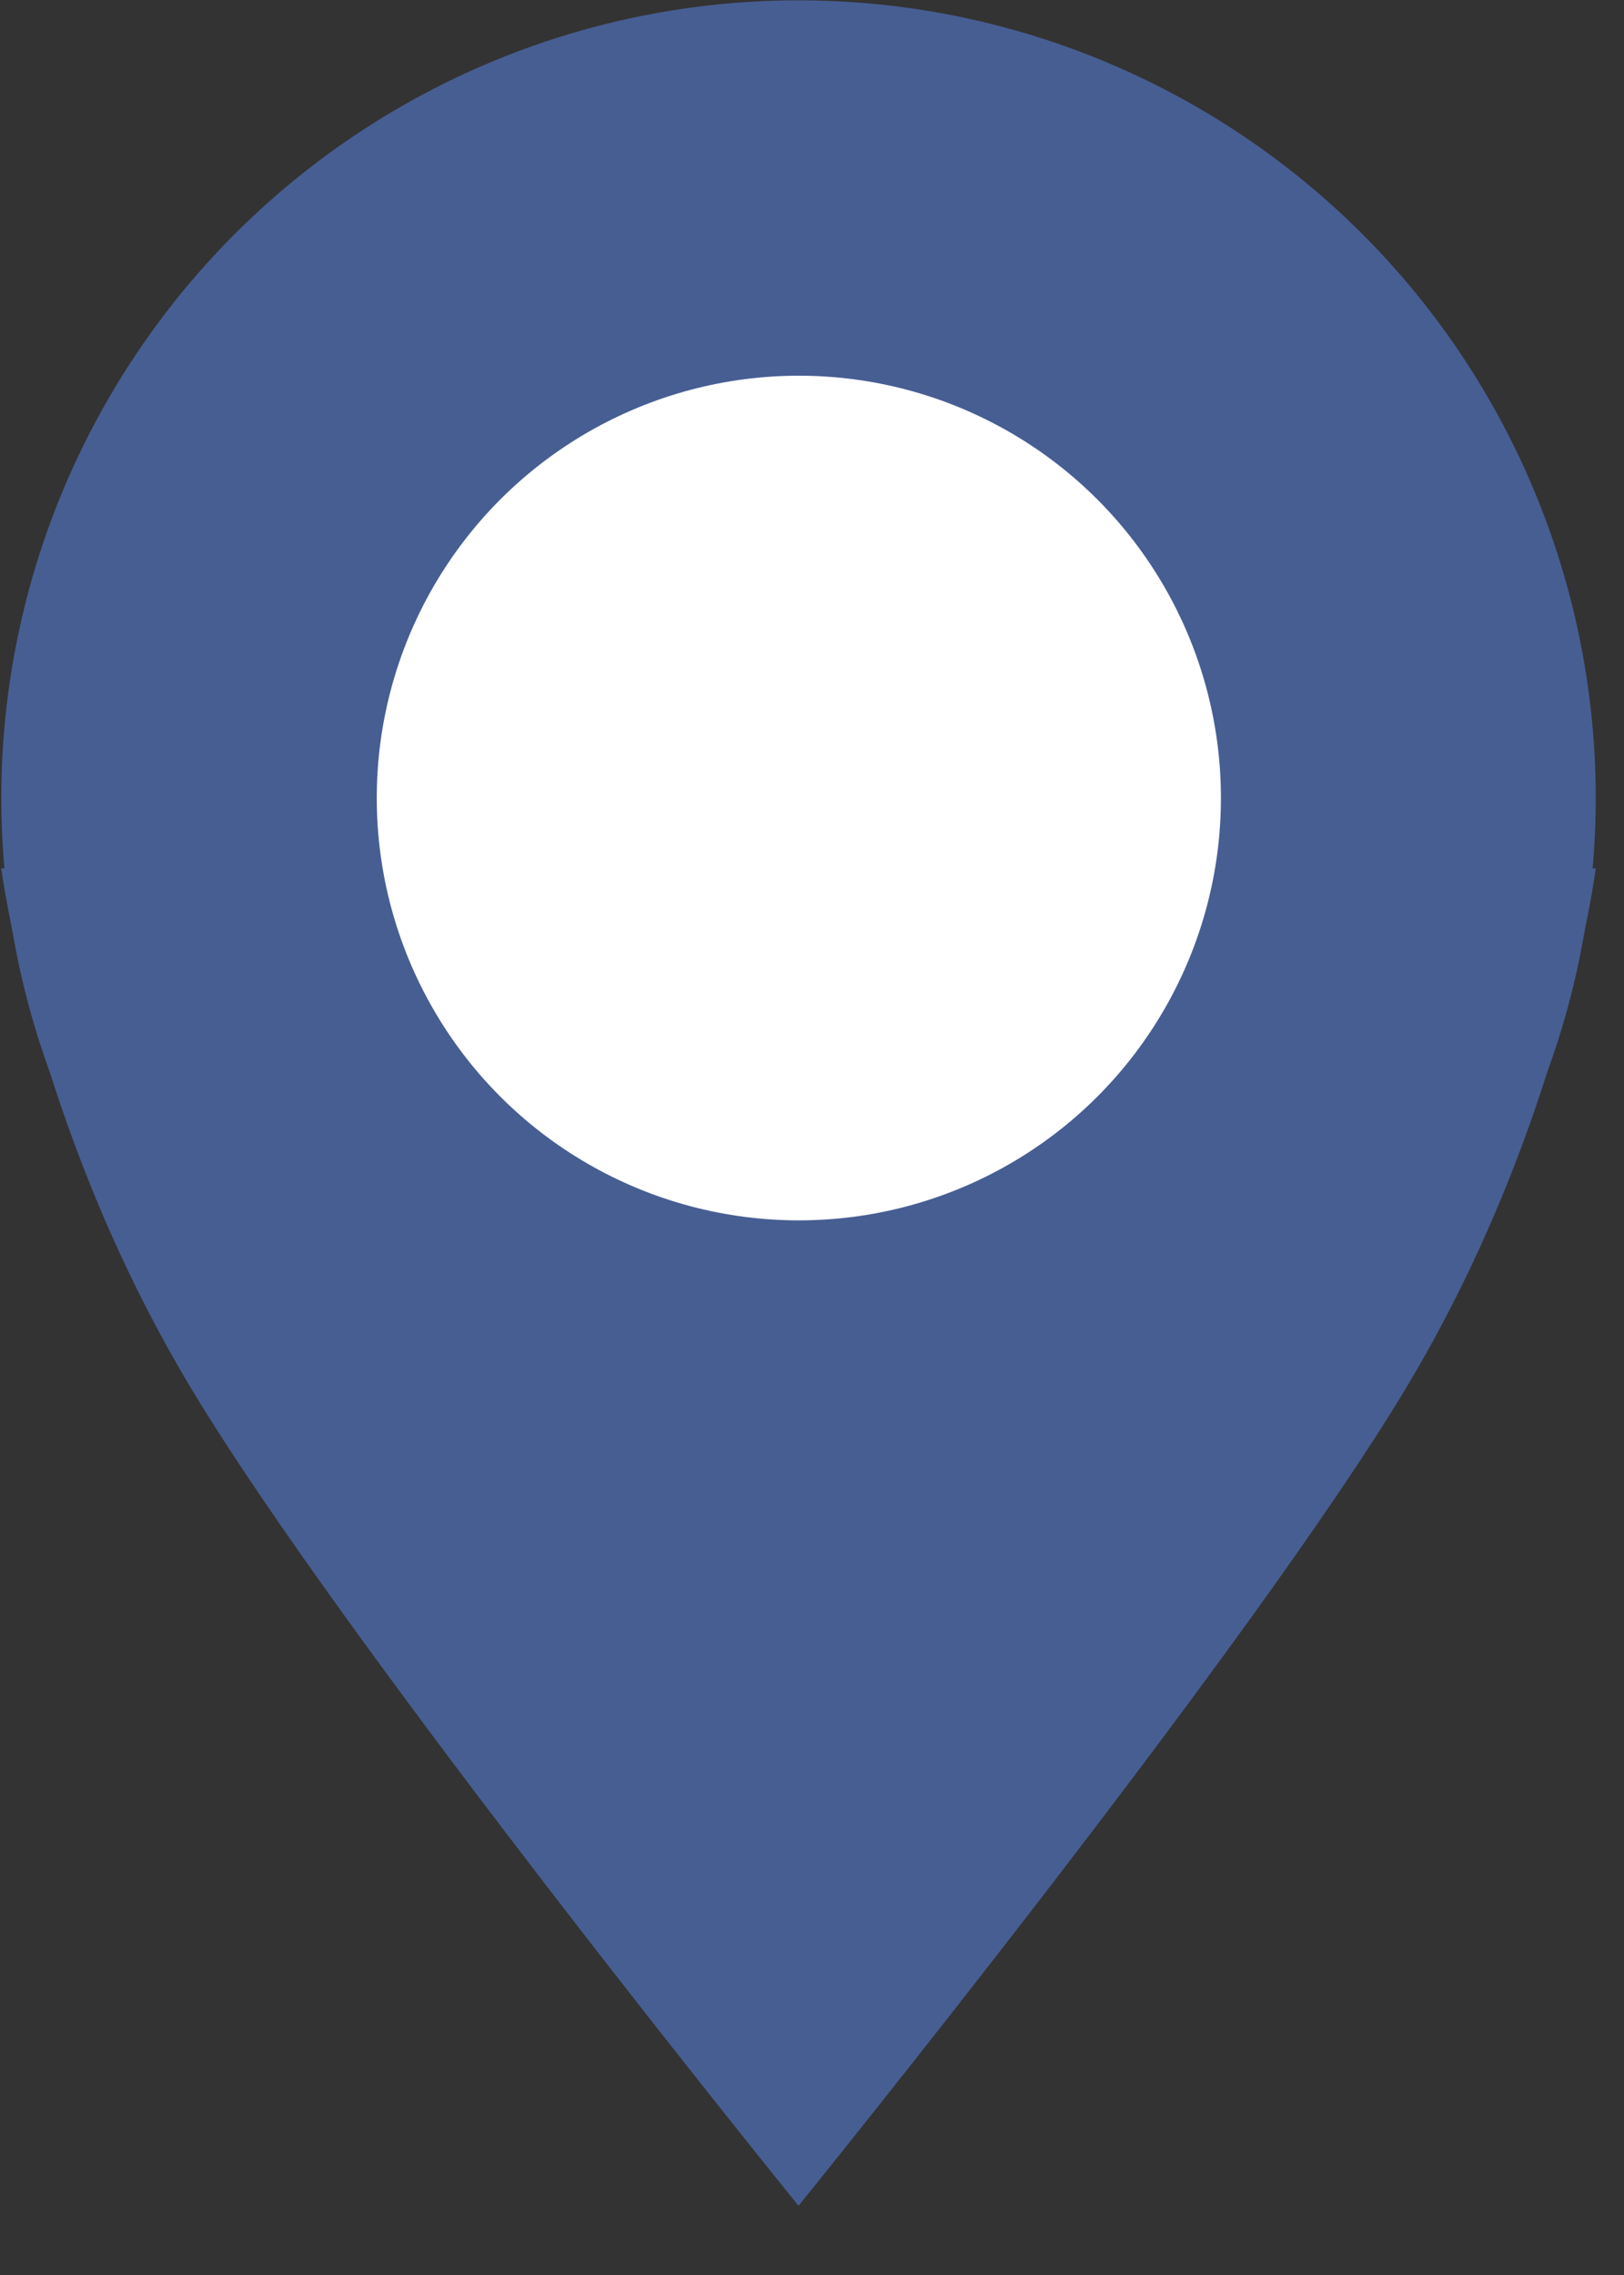 <svg width="20" height="28" viewBox="0 0 20 28" fill="none" xmlns="http://www.w3.org/2000/svg">
<rect x="0" y="0" width="20" height="28" fill="#333333" stroke="none"/>
<path d="M0.016 10.688H19.652C19.652 10.688 19.259 13.827 17.341 17.041C15.424 20.255 9.834 27.148 9.834 27.148C9.834 27.148 4.243 20.255 2.326 17.041C0.409 13.827 0.016 10.688 0.016 10.688Z" fill="#475E93"/>
<circle cx="9.834" cy="9.822" r="9.818" fill="#475E93"/>
<circle cx="9.838" cy="9.822" r="5.198" fill="white"/>
</svg>
